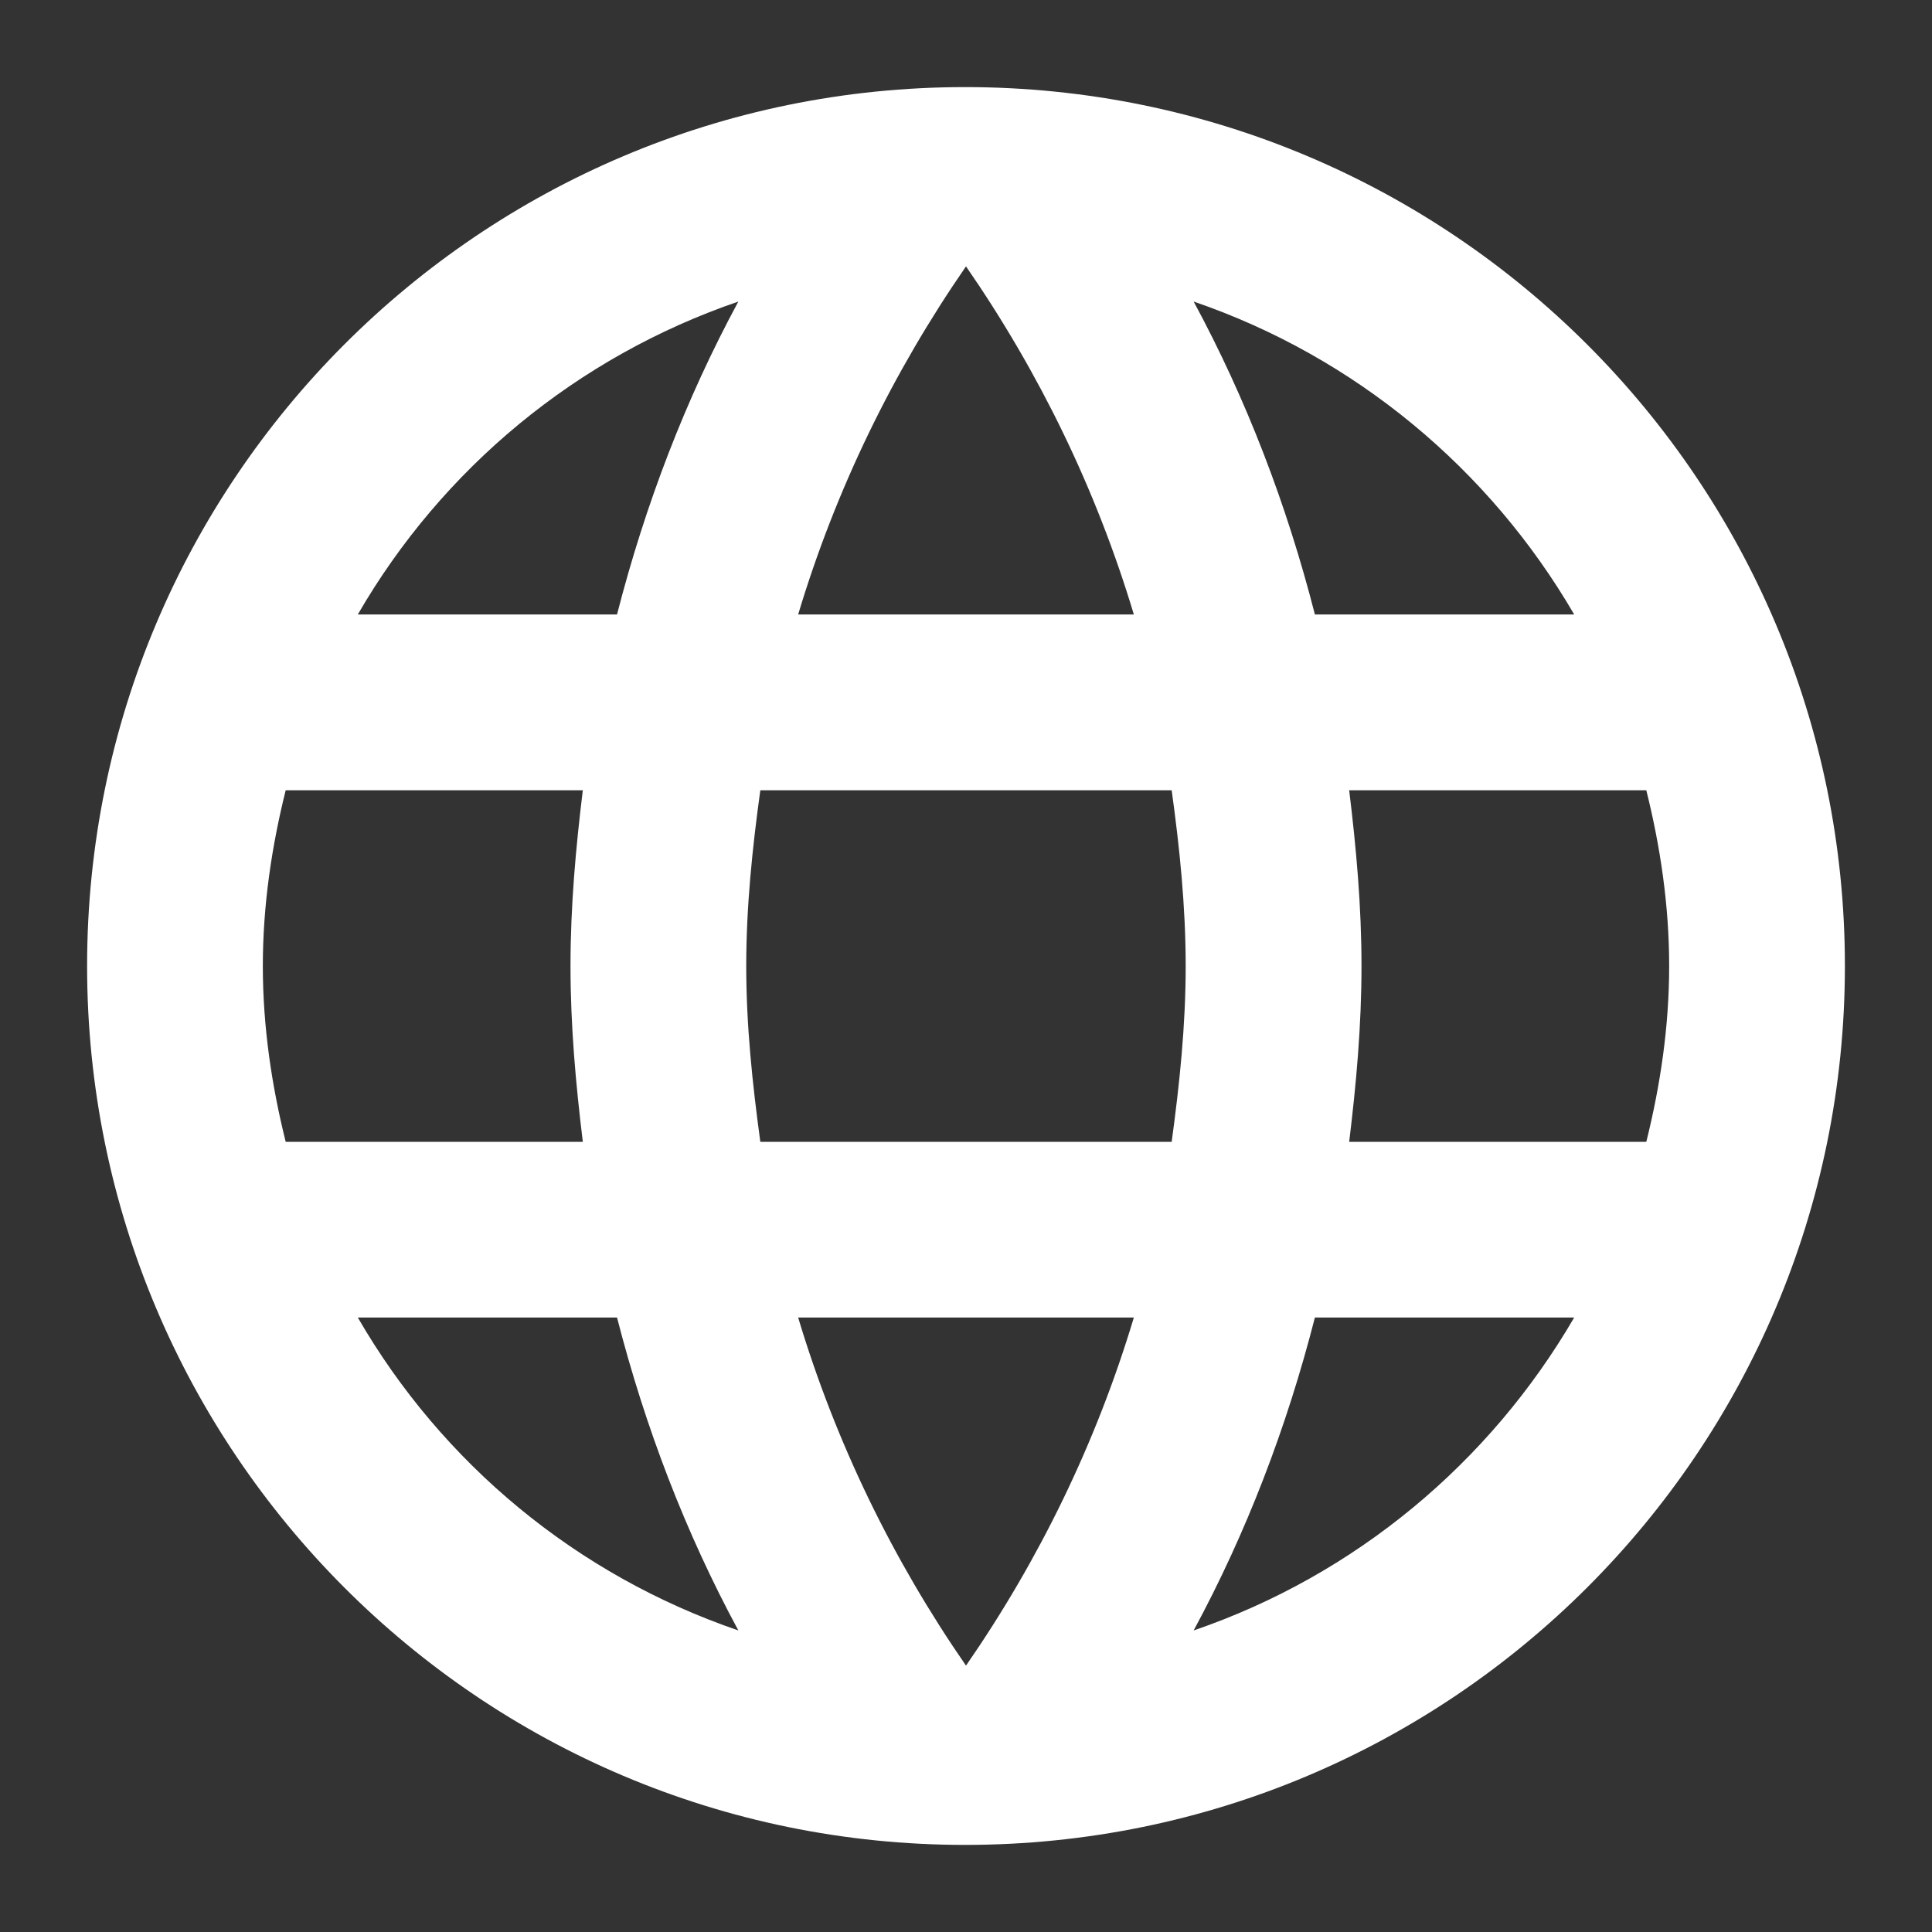 <svg width="24" height="24" viewBox="0 0 24 24" fill="none" xmlns="http://www.w3.org/2000/svg">
<rect x="0" y="0" width="24" height="24" fill="#333333" stroke="none"/>
<path fill-rule="evenodd" clip-rule="evenodd" d="M11.989 1.082C5.962 1.082 1.082 5.973 1.082 12C1.082 18.027 5.962 22.918 11.989 22.918C18.027 22.918 22.918 18.027 22.918 12C22.918 5.973 18.027 1.082 11.989 1.082ZM19.555 7.633H16.334C15.985 6.268 15.483 4.958 14.828 3.746C16.837 4.434 18.507 5.831 19.555 7.633ZM12 3.309C12.906 4.62 13.616 6.072 14.085 7.633H9.915C10.384 6.072 11.094 4.62 12 3.309ZM3.549 14.184C3.375 13.485 3.265 12.754 3.265 12C3.265 11.247 3.375 10.515 3.549 9.817H7.24C7.152 10.537 7.087 11.258 7.087 12C7.087 12.743 7.152 13.463 7.24 14.184H3.549ZM4.445 16.367H7.665C8.015 17.732 8.517 19.042 9.172 20.254C7.163 19.567 5.493 18.18 4.445 16.367ZM7.665 7.633H4.445C5.493 5.821 7.163 4.434 9.172 3.746C8.517 4.958 8.015 6.268 7.665 7.633ZM12 20.691C11.094 19.381 10.384 17.929 9.915 16.367H14.085C13.616 17.929 12.906 19.381 12 20.691ZM14.555 14.184H9.445C9.347 13.463 9.27 12.743 9.27 12C9.27 11.258 9.347 10.526 9.445 9.817H14.555C14.653 10.526 14.729 11.258 14.729 12C14.729 12.743 14.653 13.463 14.555 14.184ZM14.828 20.254C15.483 19.042 15.985 17.732 16.334 16.367H19.555C18.507 18.169 16.837 19.567 14.828 20.254ZM16.76 14.184C16.848 13.463 16.913 12.743 16.913 12C16.913 11.258 16.848 10.537 16.76 9.817H20.451C20.625 10.515 20.735 11.247 20.735 12C20.735 12.754 20.625 13.485 20.451 14.184H16.76Z" fill="white"/>
</svg>
